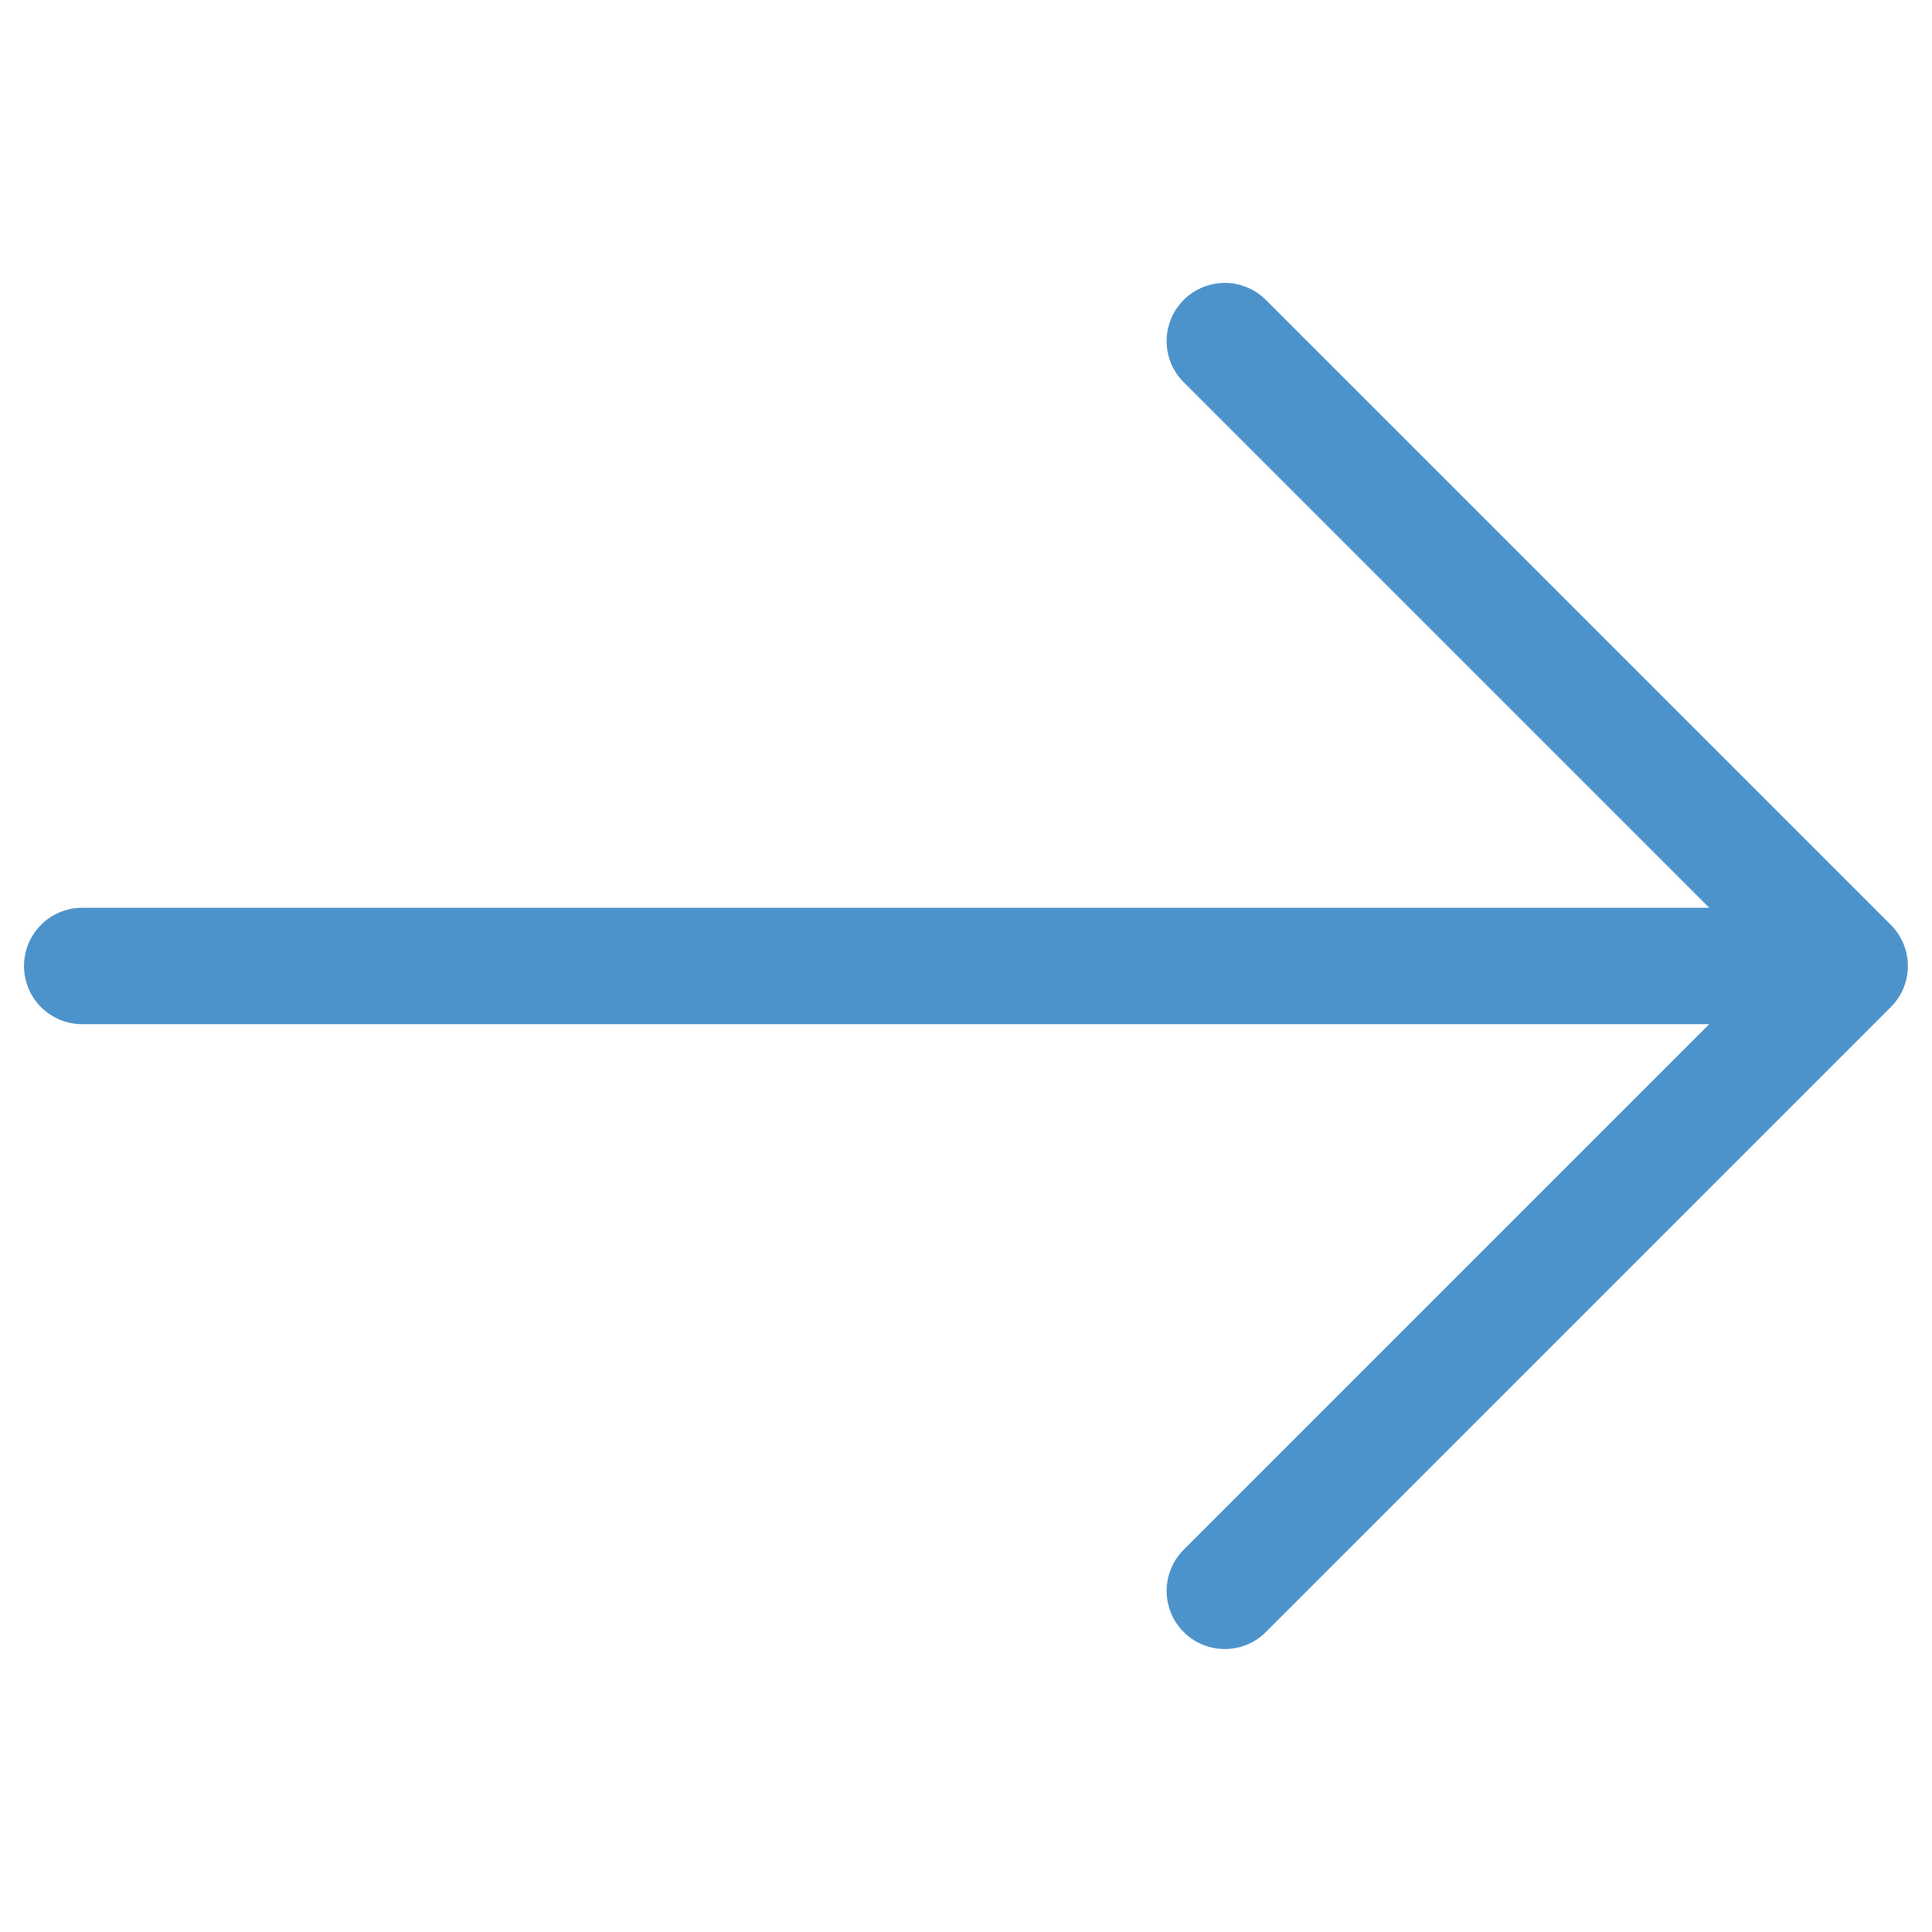 <svg xmlns="http://www.w3.org/2000/svg" width="24.315" height="24.315" viewBox="0 0 24.315 24.315">
  <path id="up-right-arrow-1" d="M17.193.732V11.854a.732.732,0,0,1-1.464,0V2.5L1.25,16.979A.732.732,0,0,1,.214,15.943L14.693,1.464H5.339A.732.732,0,0,1,5.339,0H16.461a.732.732,0,0,1,.732.732Z" transform="translate(12.157) rotate(45)" fill="#2178be" opacity="0.8"/>
</svg>
